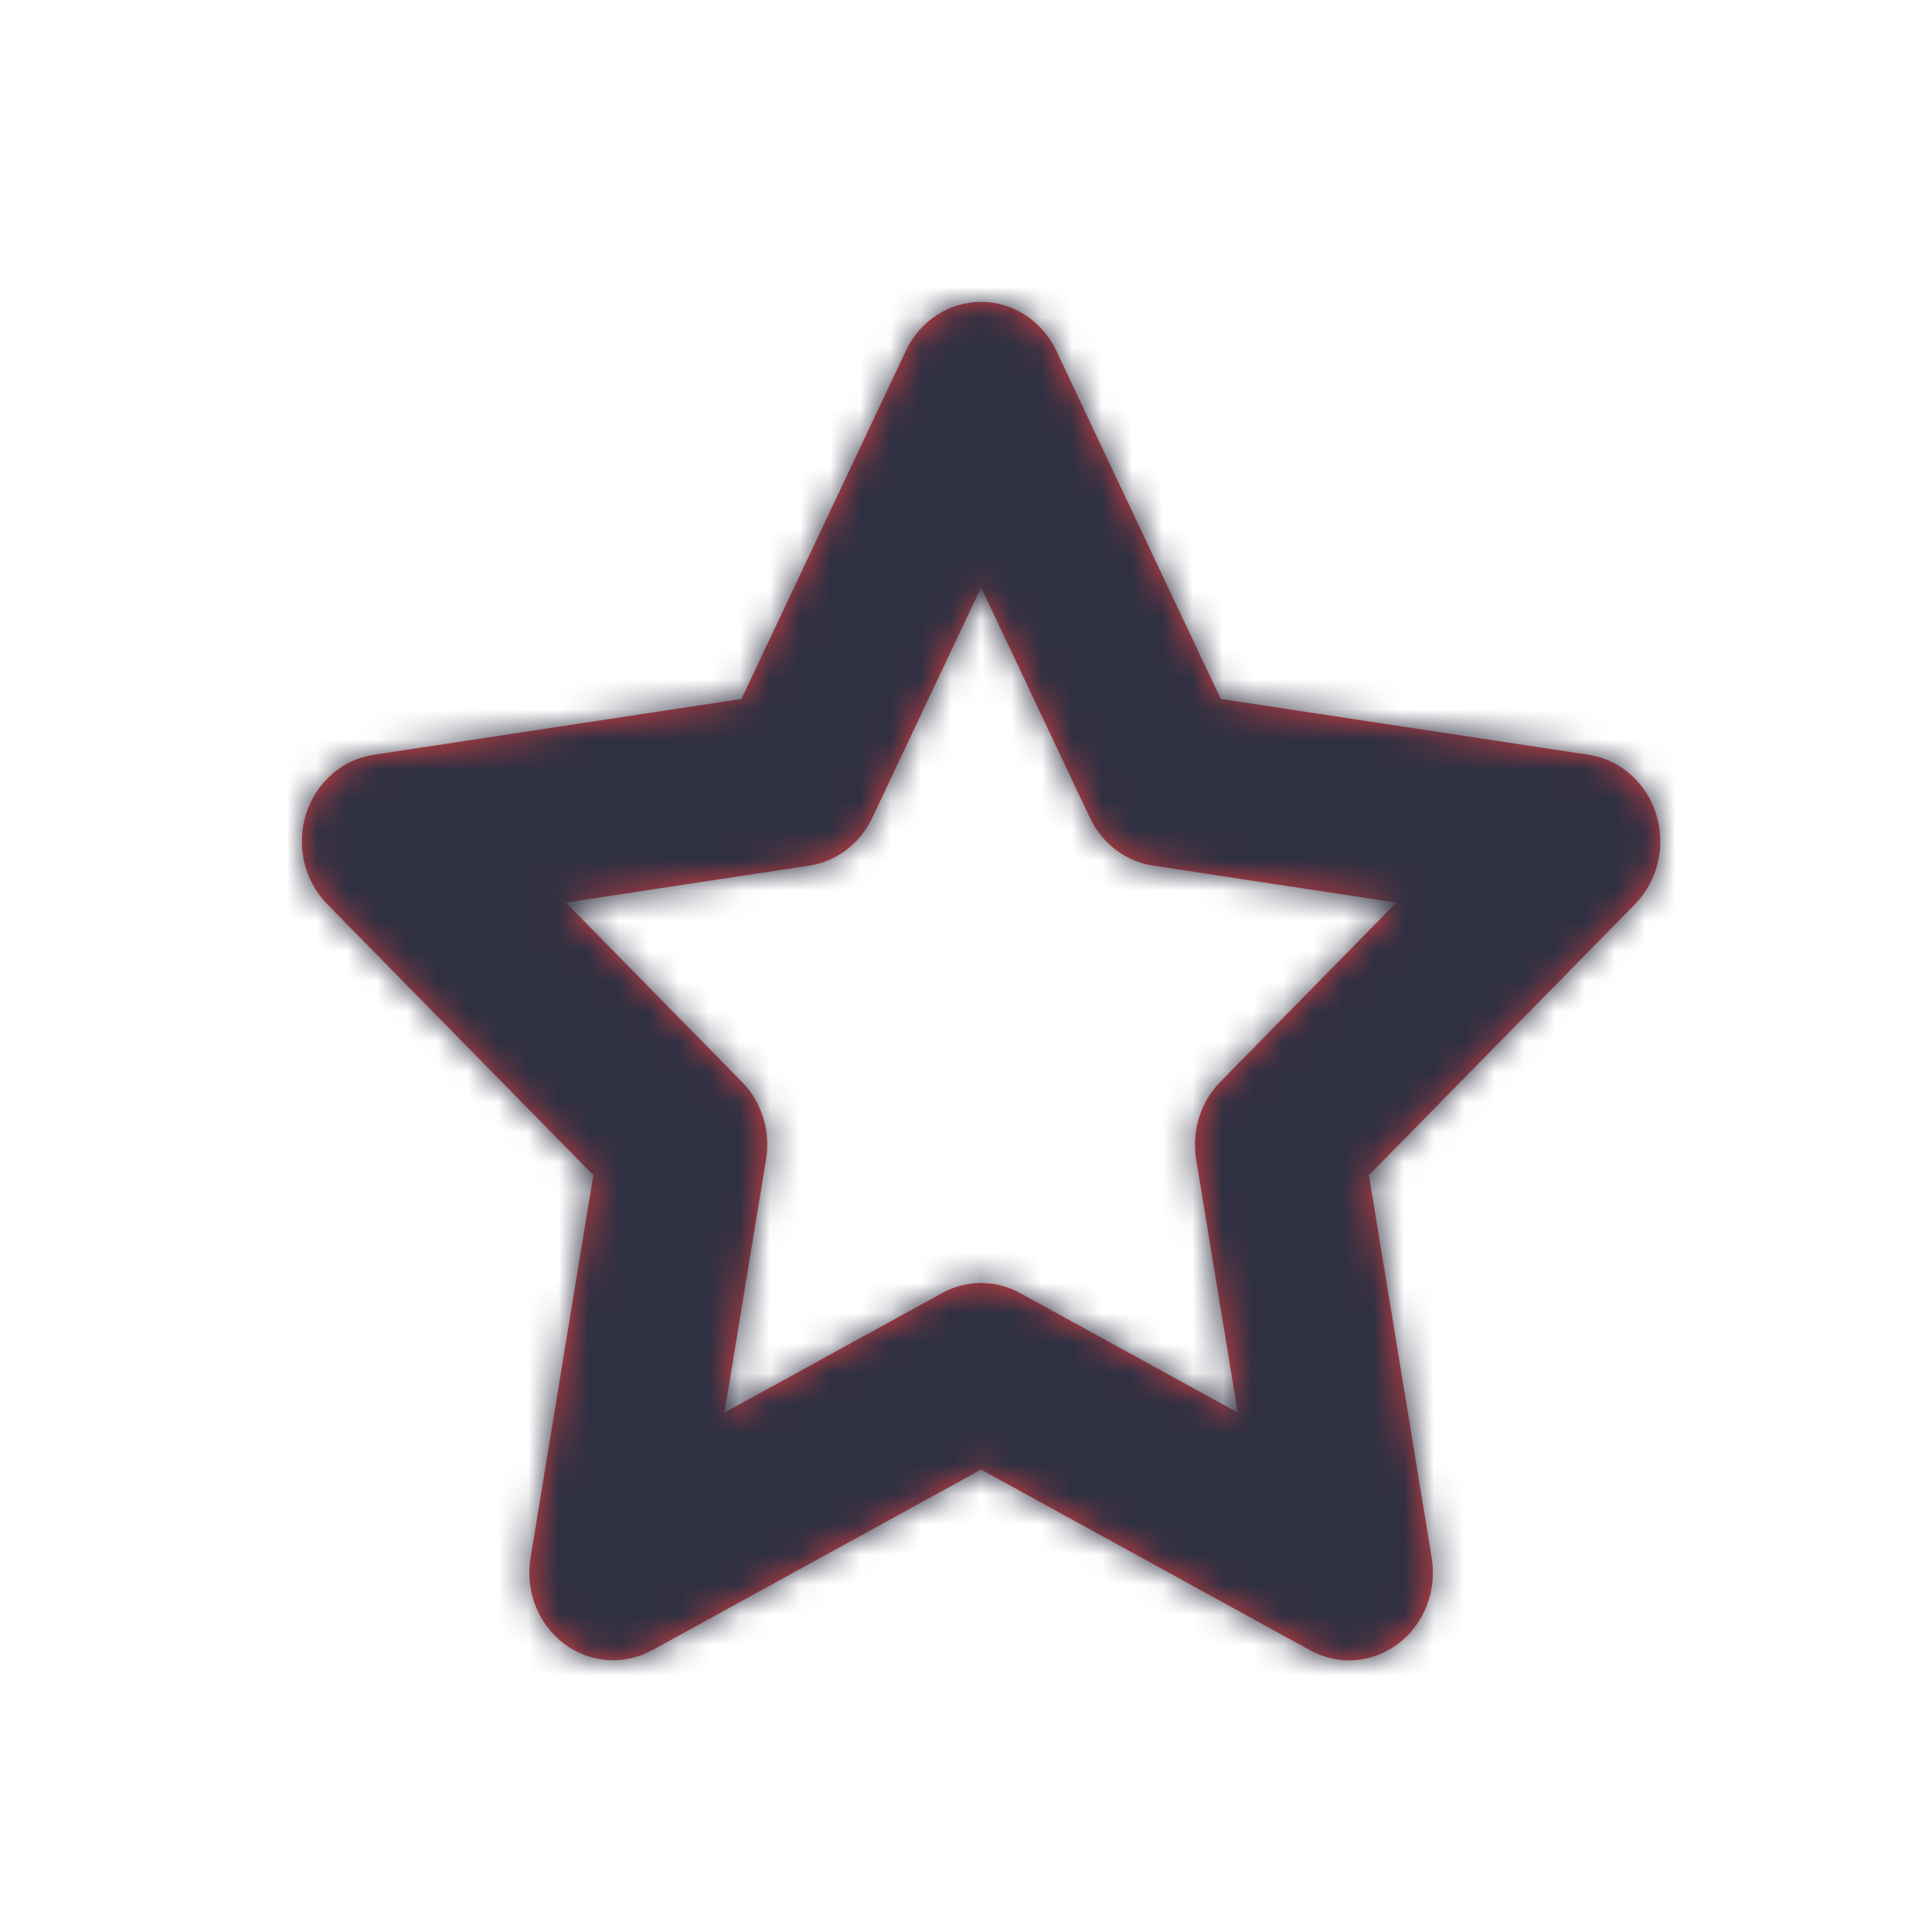 <?xml version="1.0" encoding="UTF-8"?>
<svg width="64px" height="64px" viewBox="0 0 64 64" version="1.1" xmlns="http://www.w3.org/2000/svg" xmlns:xlink="http://www.w3.org/1999/xlink">
    <title>121-entertainment-icons</title>
    <defs>
        <path d="M8.743,19.899 L14.577,25.839 C15.232,26.503 15.53,27.466 15.375,28.408 L13.998,36.795 L21.209,32.835 C22.016,32.39 22.983,32.39 23.793,32.835 L31.003,36.795 L29.624,28.408 C29.472,27.466 29.768,26.503 30.425,25.839 L36.256,19.899 L28.197,18.675 C27.292,18.54 26.51,17.943 26.105,17.09 L22.5,9.457 L18.895,17.09 C18.49,17.945 17.71,18.54 16.803,18.675 L8.743,19.899 Z M34.69,45 C34.248,45 33.806,44.889 33.398,44.666 L22.5,38.681 L11.603,44.666 C10.666,45.176 9.535,45.094 8.679,44.444 C7.825,43.796 7.394,42.696 7.575,41.606 L9.655,28.928 L0.839,19.95 C0.082,19.178 -0.191,18.028 0.136,16.976 C0.462,15.924 1.332,15.16 2.378,15.003 L14.561,13.154 L20.01,1.617 C20.477,0.626 21.445,0 22.5,0 C23.557,0 24.522,0.626 24.99,1.617 L30.439,13.154 L42.624,15.003 C43.67,15.16 44.538,15.924 44.864,16.976 C45.19,18.028 44.919,19.178 44.163,19.95 L35.347,28.928 L37.427,41.606 C37.605,42.696 37.177,43.796 36.323,44.444 C35.837,44.814 35.266,45 34.69,45 L34.69,45 Z" id="path-1"></path>
    </defs>
    <g id="121-entertainment-icons" stroke="none" stroke-width="1" fill="none" fill-rule="evenodd">
        <g id="Color/Slate" transform="translate(10, 10)">
            <mask id="mask-2" fill="white">
                <use xlink:href="#path-1"></use>
            </mask>
            <use id="Mask" fill="#D83E40" xlink:href="#path-1"></use>
            <g id="Group" mask="url(#mask-2)">
                <g transform="translate(-4.787, -4.787)" id="Color/Slate">
                    <rect id="Rectangle" fill="#2F3042" x="0" y="0" width="56.489" height="56.489"></rect>
                </g>
            </g>
        </g>
    </g>
</svg>